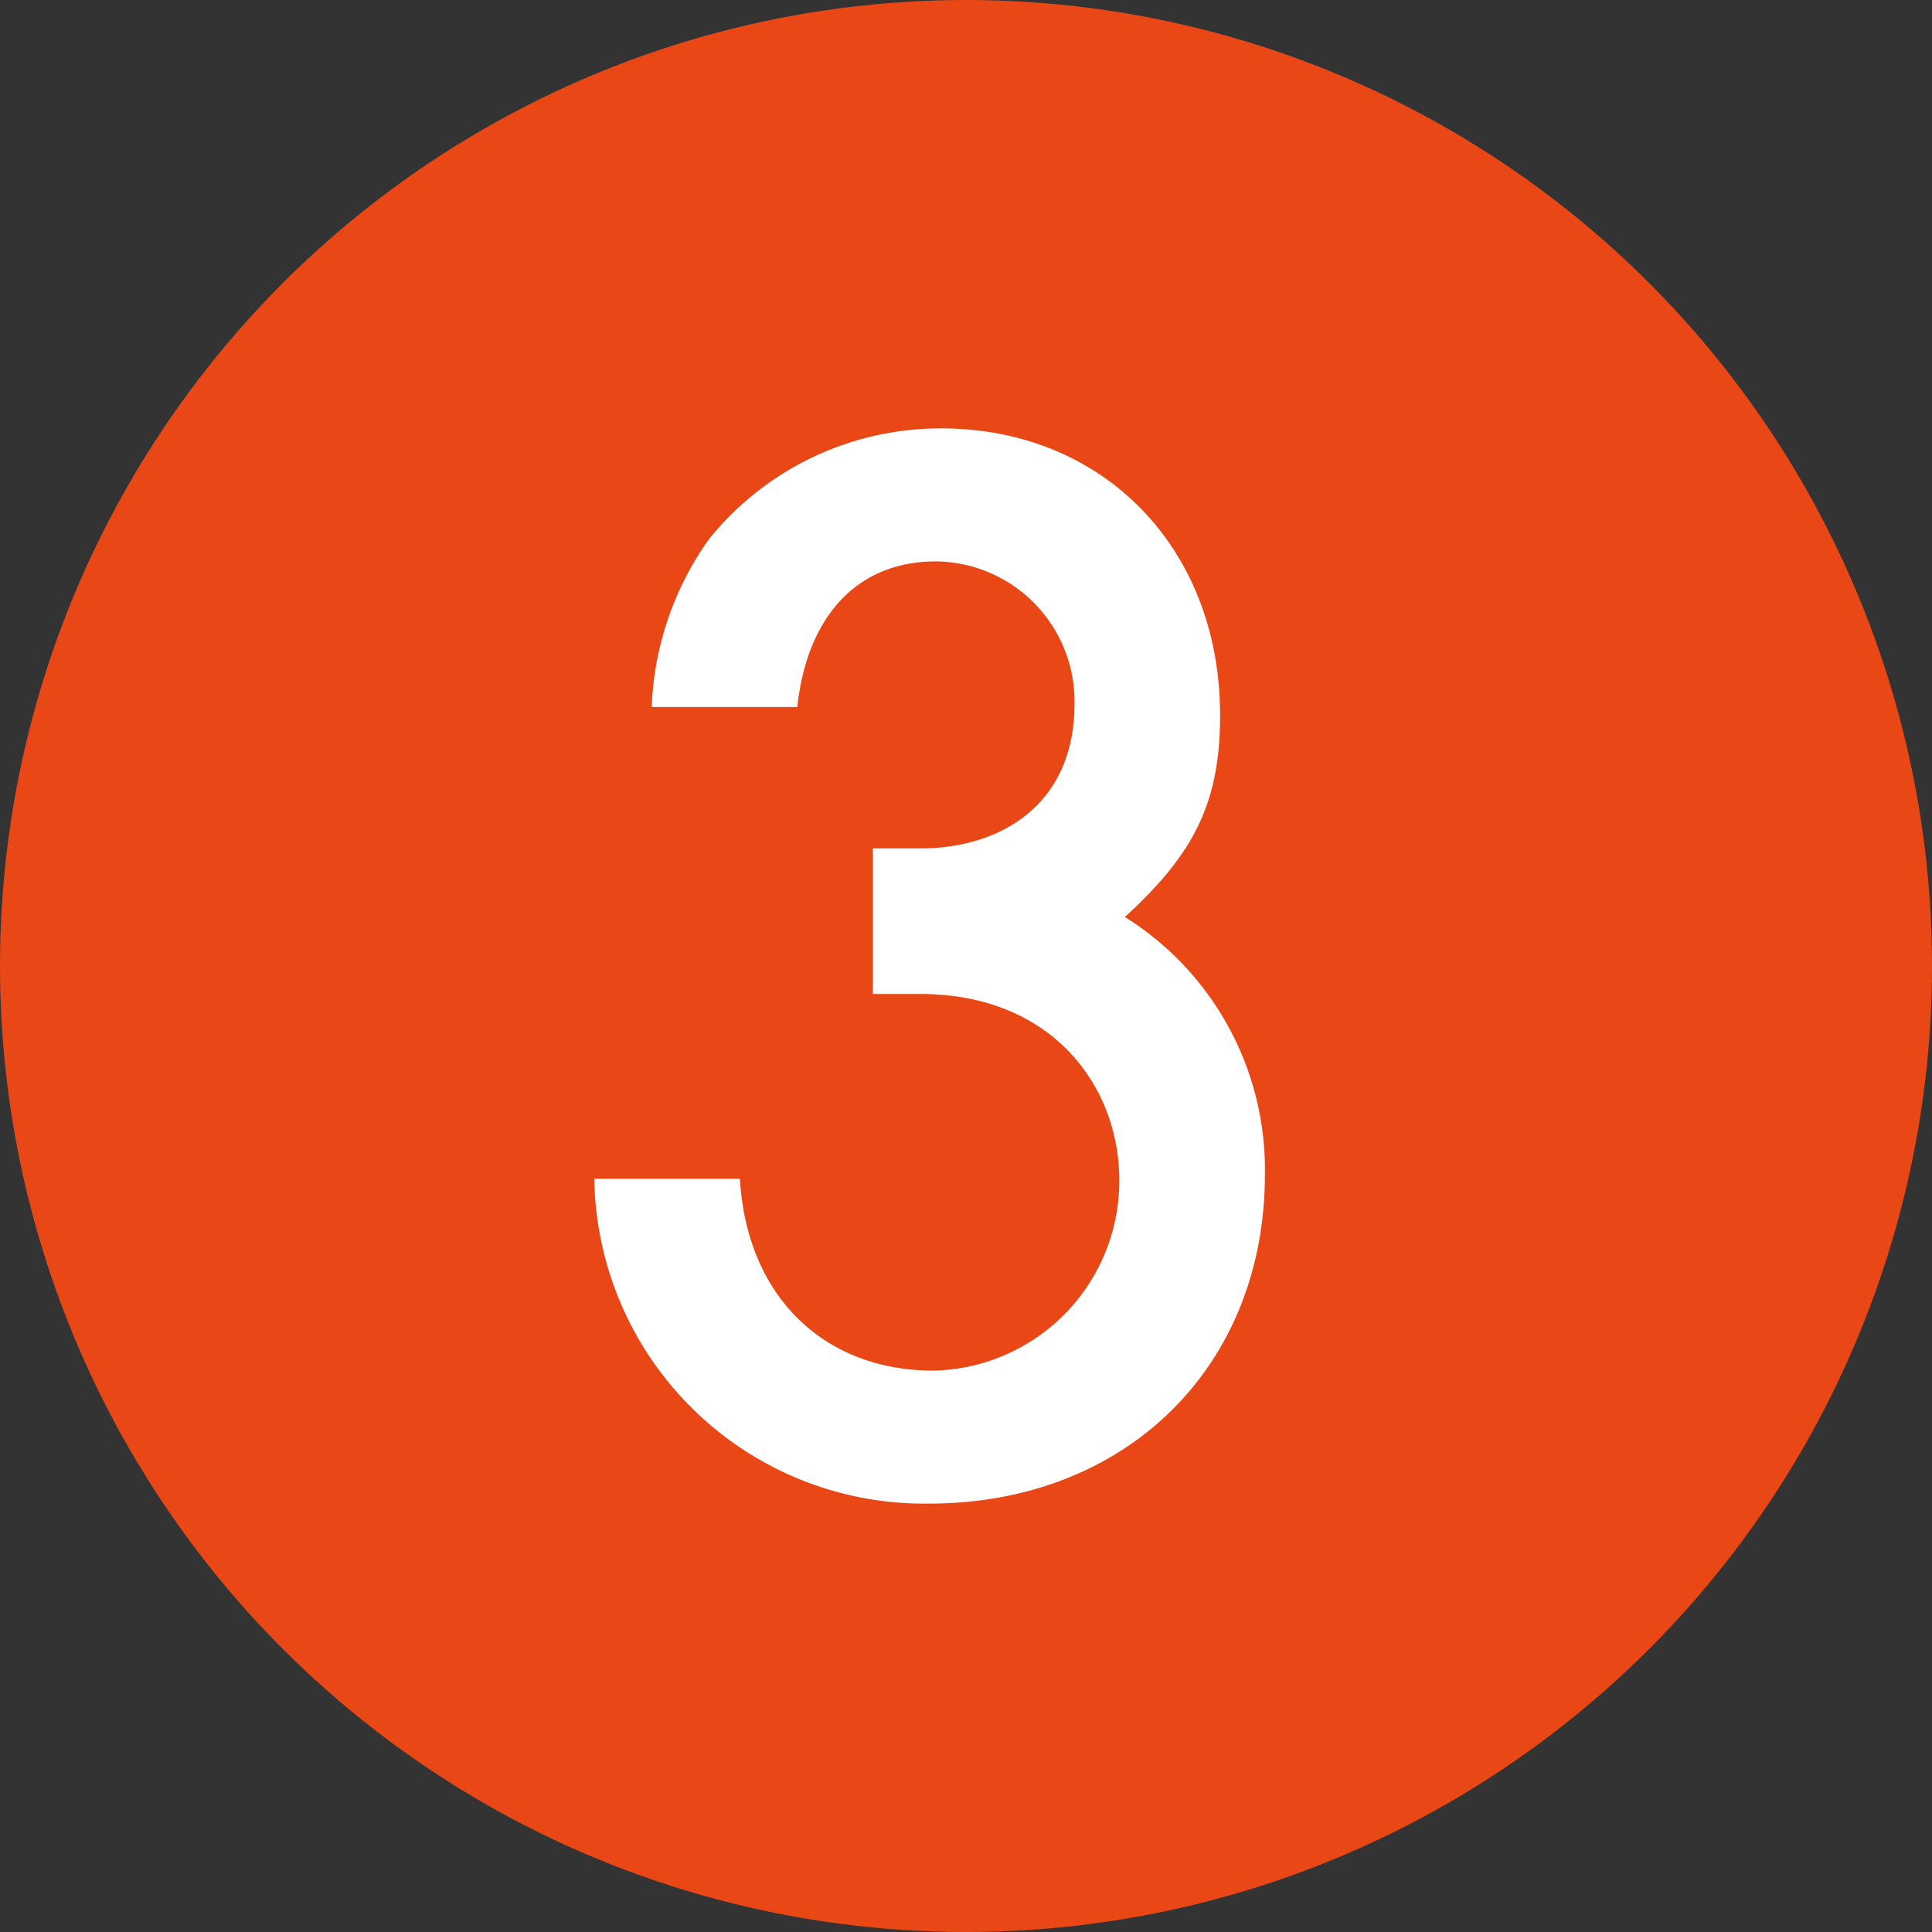 <svg xmlns="http://www.w3.org/2000/svg" width="69" height="69" viewBox="0 0 69 69">
  <rect x="0" y="0" width="69" height="69" fill="#333333" stroke="none"/>
  <g id="グループ_906" data-name="グループ 906" transform="translate(-789 -1293)">
    <circle id="楕円形_2" data-name="楕円形 2" cx="34.5" cy="34.5" r="34.5" transform="translate(789 1293)" fill="#e94816"/>
    <path id="パス_4399" data-name="パス 4399" d="M-1.125-17.5c4.7,0,7.1,3.3,7.1,6.65a6.776,6.776,0,0,1-6.65,6.8c-3.85,0-6.65-2.6-6.9-6.85h-5.2A11.78,11.78,0,0,0-.825.7c7.05,0,12-4.9,12-11.75a10.643,10.643,0,0,0-5-9.2c2.4-2.2,3.4-4,3.4-7.2,0-6-4.2-10.25-9.95-10.25a10.617,10.617,0,0,0-8.3,3.95,11.038,11.038,0,0,0-2.05,6h5.2c.35-3.25,2.15-5.2,4.95-5.2a5,5,0,0,1,4.95,5.1c0,3.55-2.6,5.15-5.5,5.15h-1.7v5.2Z" transform="translate(823 1346)" fill="#fff"/>
  </g>
</svg>
